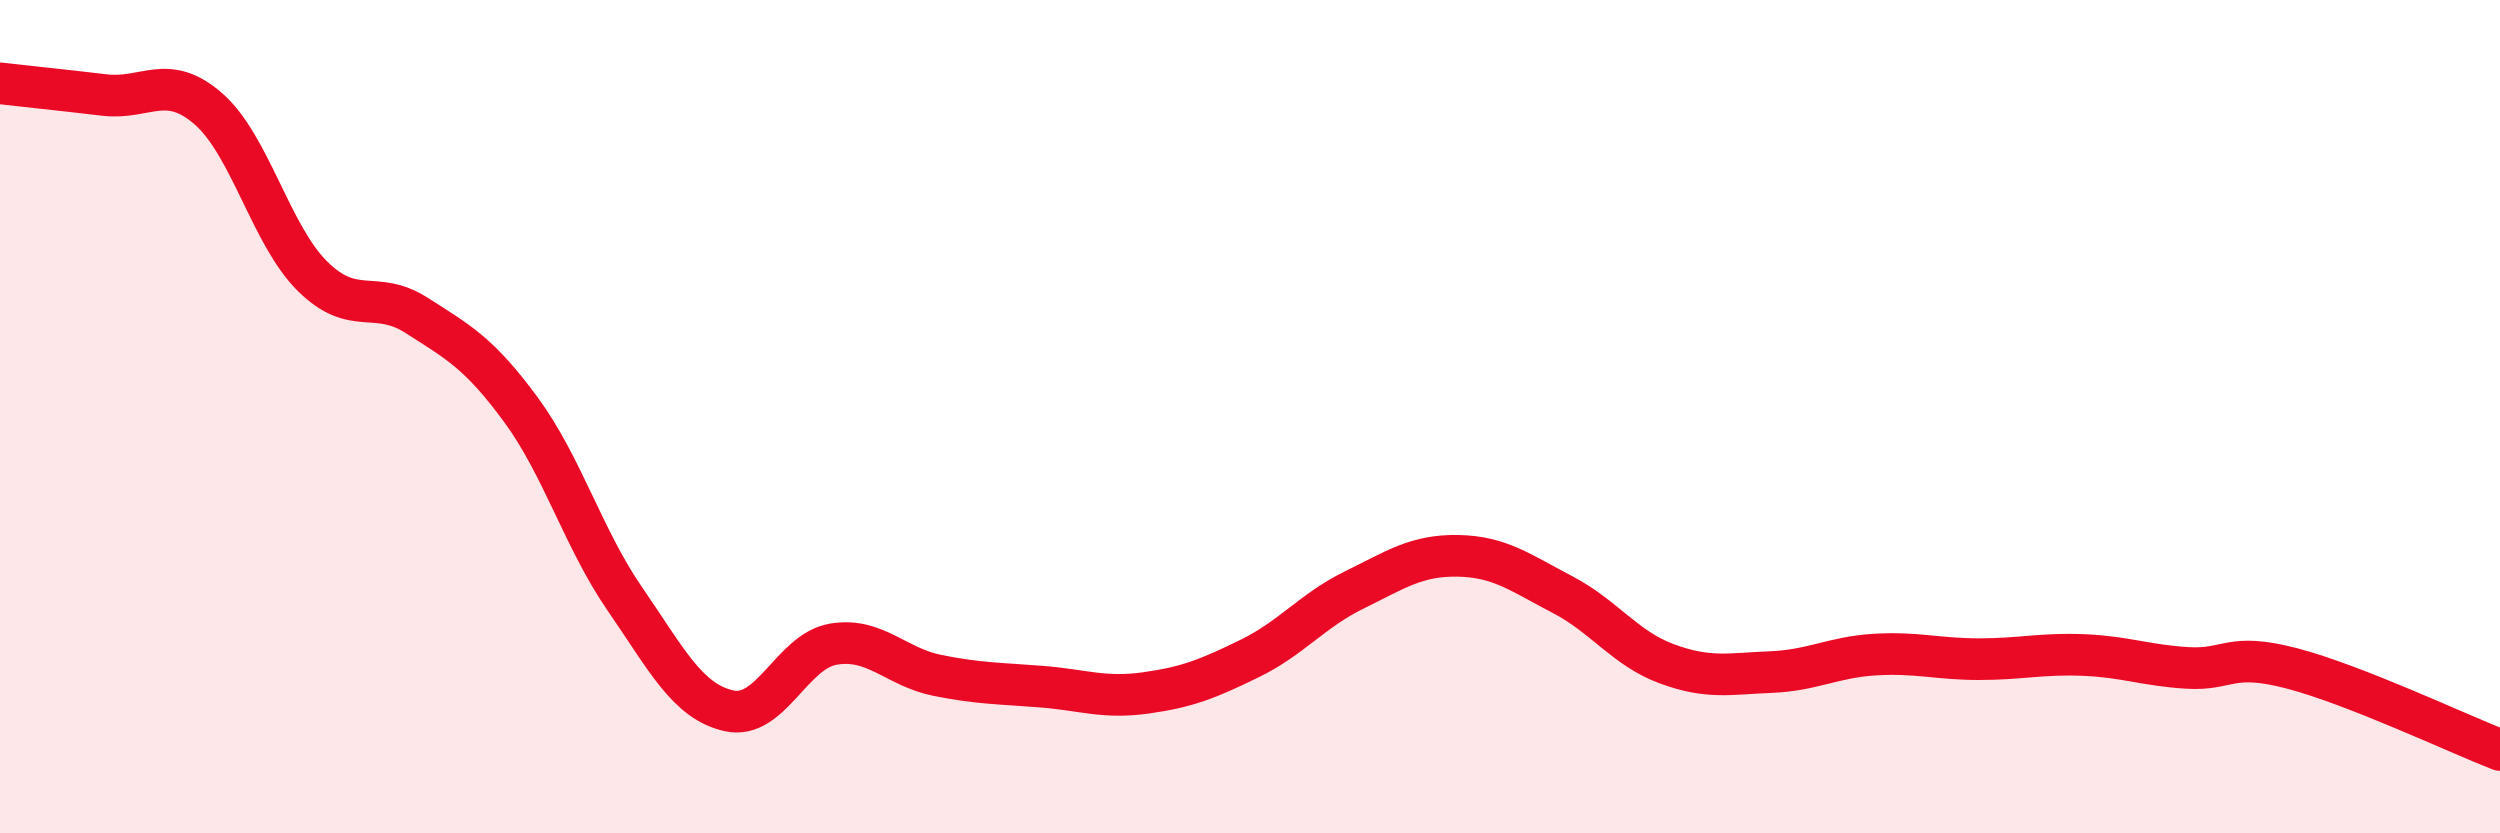 
    <svg width="60" height="20" viewBox="0 0 60 20" xmlns="http://www.w3.org/2000/svg">
      <path
        d="M 0,2 C 0.5,2.06 1.5,2.16 2.5,2.28 C 3.5,2.4 4,1.74 5,2.61 C 6,3.48 6.5,5.64 7.5,6.63 C 8.5,7.62 9,6.93 10,7.57 C 11,8.21 11.5,8.47 12.5,9.83 C 13.5,11.19 14,12.93 15,14.38 C 16,15.83 16.5,16.84 17.5,17.06 C 18.5,17.28 19,15.63 20,15.46 C 21,15.29 21.5,16.01 22.5,16.21 C 23.5,16.41 24,16.4 25,16.48 C 26,16.56 26.5,16.77 27.5,16.63 C 28.5,16.49 29,16.29 30,15.8 C 31,15.31 31.5,14.65 32.5,14.16 C 33.5,13.67 34,13.32 35,13.34 C 36,13.36 36.5,13.75 37.5,14.27 C 38.5,14.79 39,15.56 40,15.93 C 41,16.3 41.5,16.17 42.5,16.13 C 43.5,16.09 44,15.77 45,15.71 C 46,15.65 46.5,15.82 47.5,15.82 C 48.5,15.82 49,15.68 50,15.72 C 51,15.76 51.5,15.97 52.5,16.03 C 53.5,16.09 53.5,15.65 55,16.04 C 56.5,16.43 59,17.61 60,18L60 20L0 20Z"
        fill="#EB0A25"
        opacity="0.1"
        stroke-linecap="round"
        stroke-linejoin="round"
      />
      <path
        d="M 0,2 C 0.5,2.06 1.5,2.16 2.5,2.28 C 3.5,2.4 4,1.74 5,2.61 C 6,3.48 6.5,5.64 7.5,6.63 C 8.5,7.62 9,6.93 10,7.57 C 11,8.21 11.5,8.47 12.5,9.83 C 13.5,11.19 14,12.93 15,14.38 C 16,15.83 16.5,16.84 17.5,17.06 C 18.5,17.28 19,15.63 20,15.46 C 21,15.29 21.5,16.01 22.5,16.21 C 23.5,16.41 24,16.4 25,16.48 C 26,16.56 26.5,16.77 27.5,16.63 C 28.5,16.49 29,16.29 30,15.8 C 31,15.31 31.5,14.65 32.5,14.16 C 33.5,13.67 34,13.32 35,13.34 C 36,13.36 36.5,13.75 37.5,14.27 C 38.5,14.79 39,15.56 40,15.93 C 41,16.3 41.5,16.17 42.5,16.13 C 43.5,16.09 44,15.77 45,15.71 C 46,15.65 46.5,15.82 47.5,15.82 C 48.5,15.82 49,15.68 50,15.72 C 51,15.76 51.5,15.97 52.5,16.03 C 53.5,16.09 53.5,15.65 55,16.04 C 56.5,16.43 59,17.61 60,18"
        stroke="#EB0A25"
        stroke-width="1"
        fill="none"
        stroke-linecap="round"
        stroke-linejoin="round"
      />
    </svg>
  